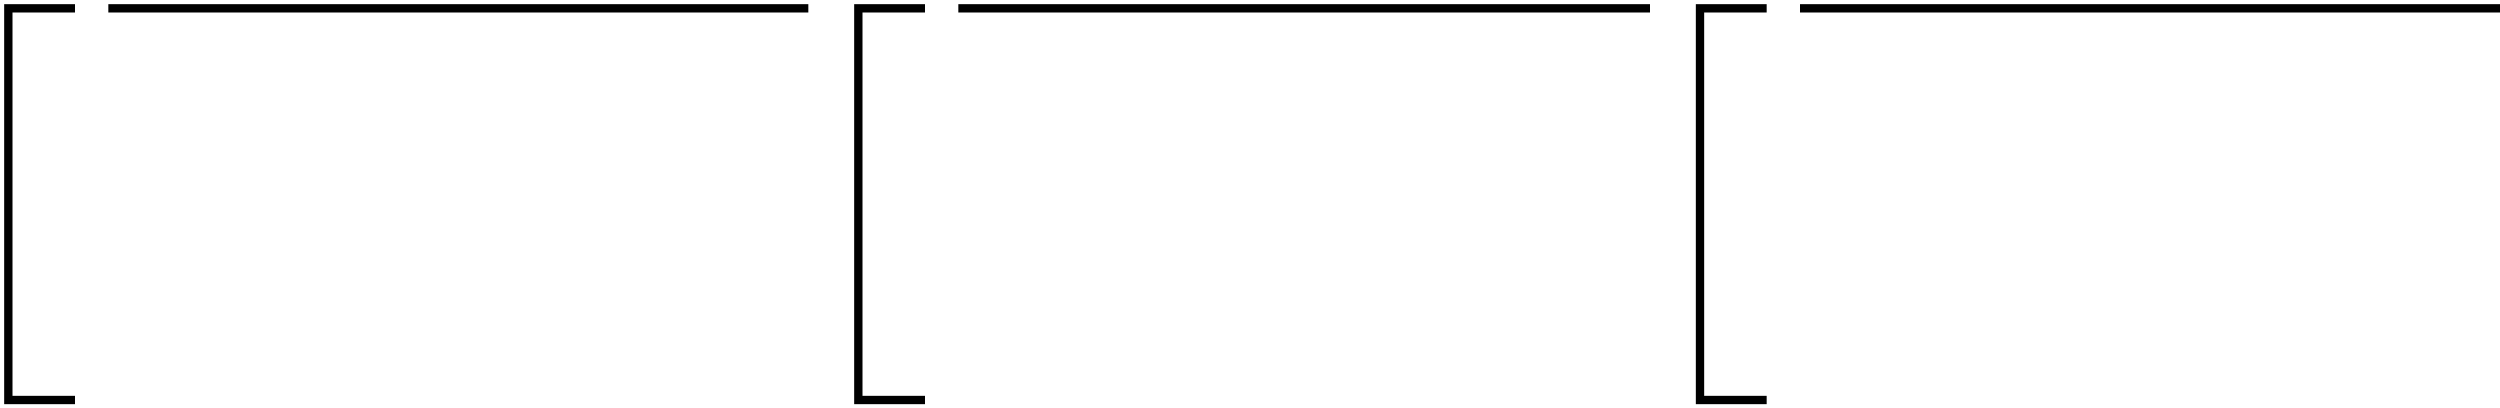 <?xml version="1.0" encoding="UTF-8"?> <svg xmlns="http://www.w3.org/2000/svg" width="300" height="49" viewBox="0 0 300 49" fill="none"><path d="M9 0.5V1.5H1.5V47.5H9V48.5H0.5V0.5H9Z" fill="black"></path><path d="M111 0.5V1.5H103.5V47.5H111V48.5H102.5V0.5H111Z" fill="black"></path><path d="M212 0.5V1.5H204.5V47.5H212V48.5H203.5V0.5H212Z" fill="black"></path><path d="M97 0.5L97 1.5L13 1.5L13 0.5L97 0.5Z" fill="black"></path><path d="M198 0.5L198 1.5L115 1.5L115 0.5L198 0.5Z" fill="black"></path><path d="M300 0.5L300 1.5L216 1.5L216 0.5L300 0.5Z" fill="black"></path></svg> 